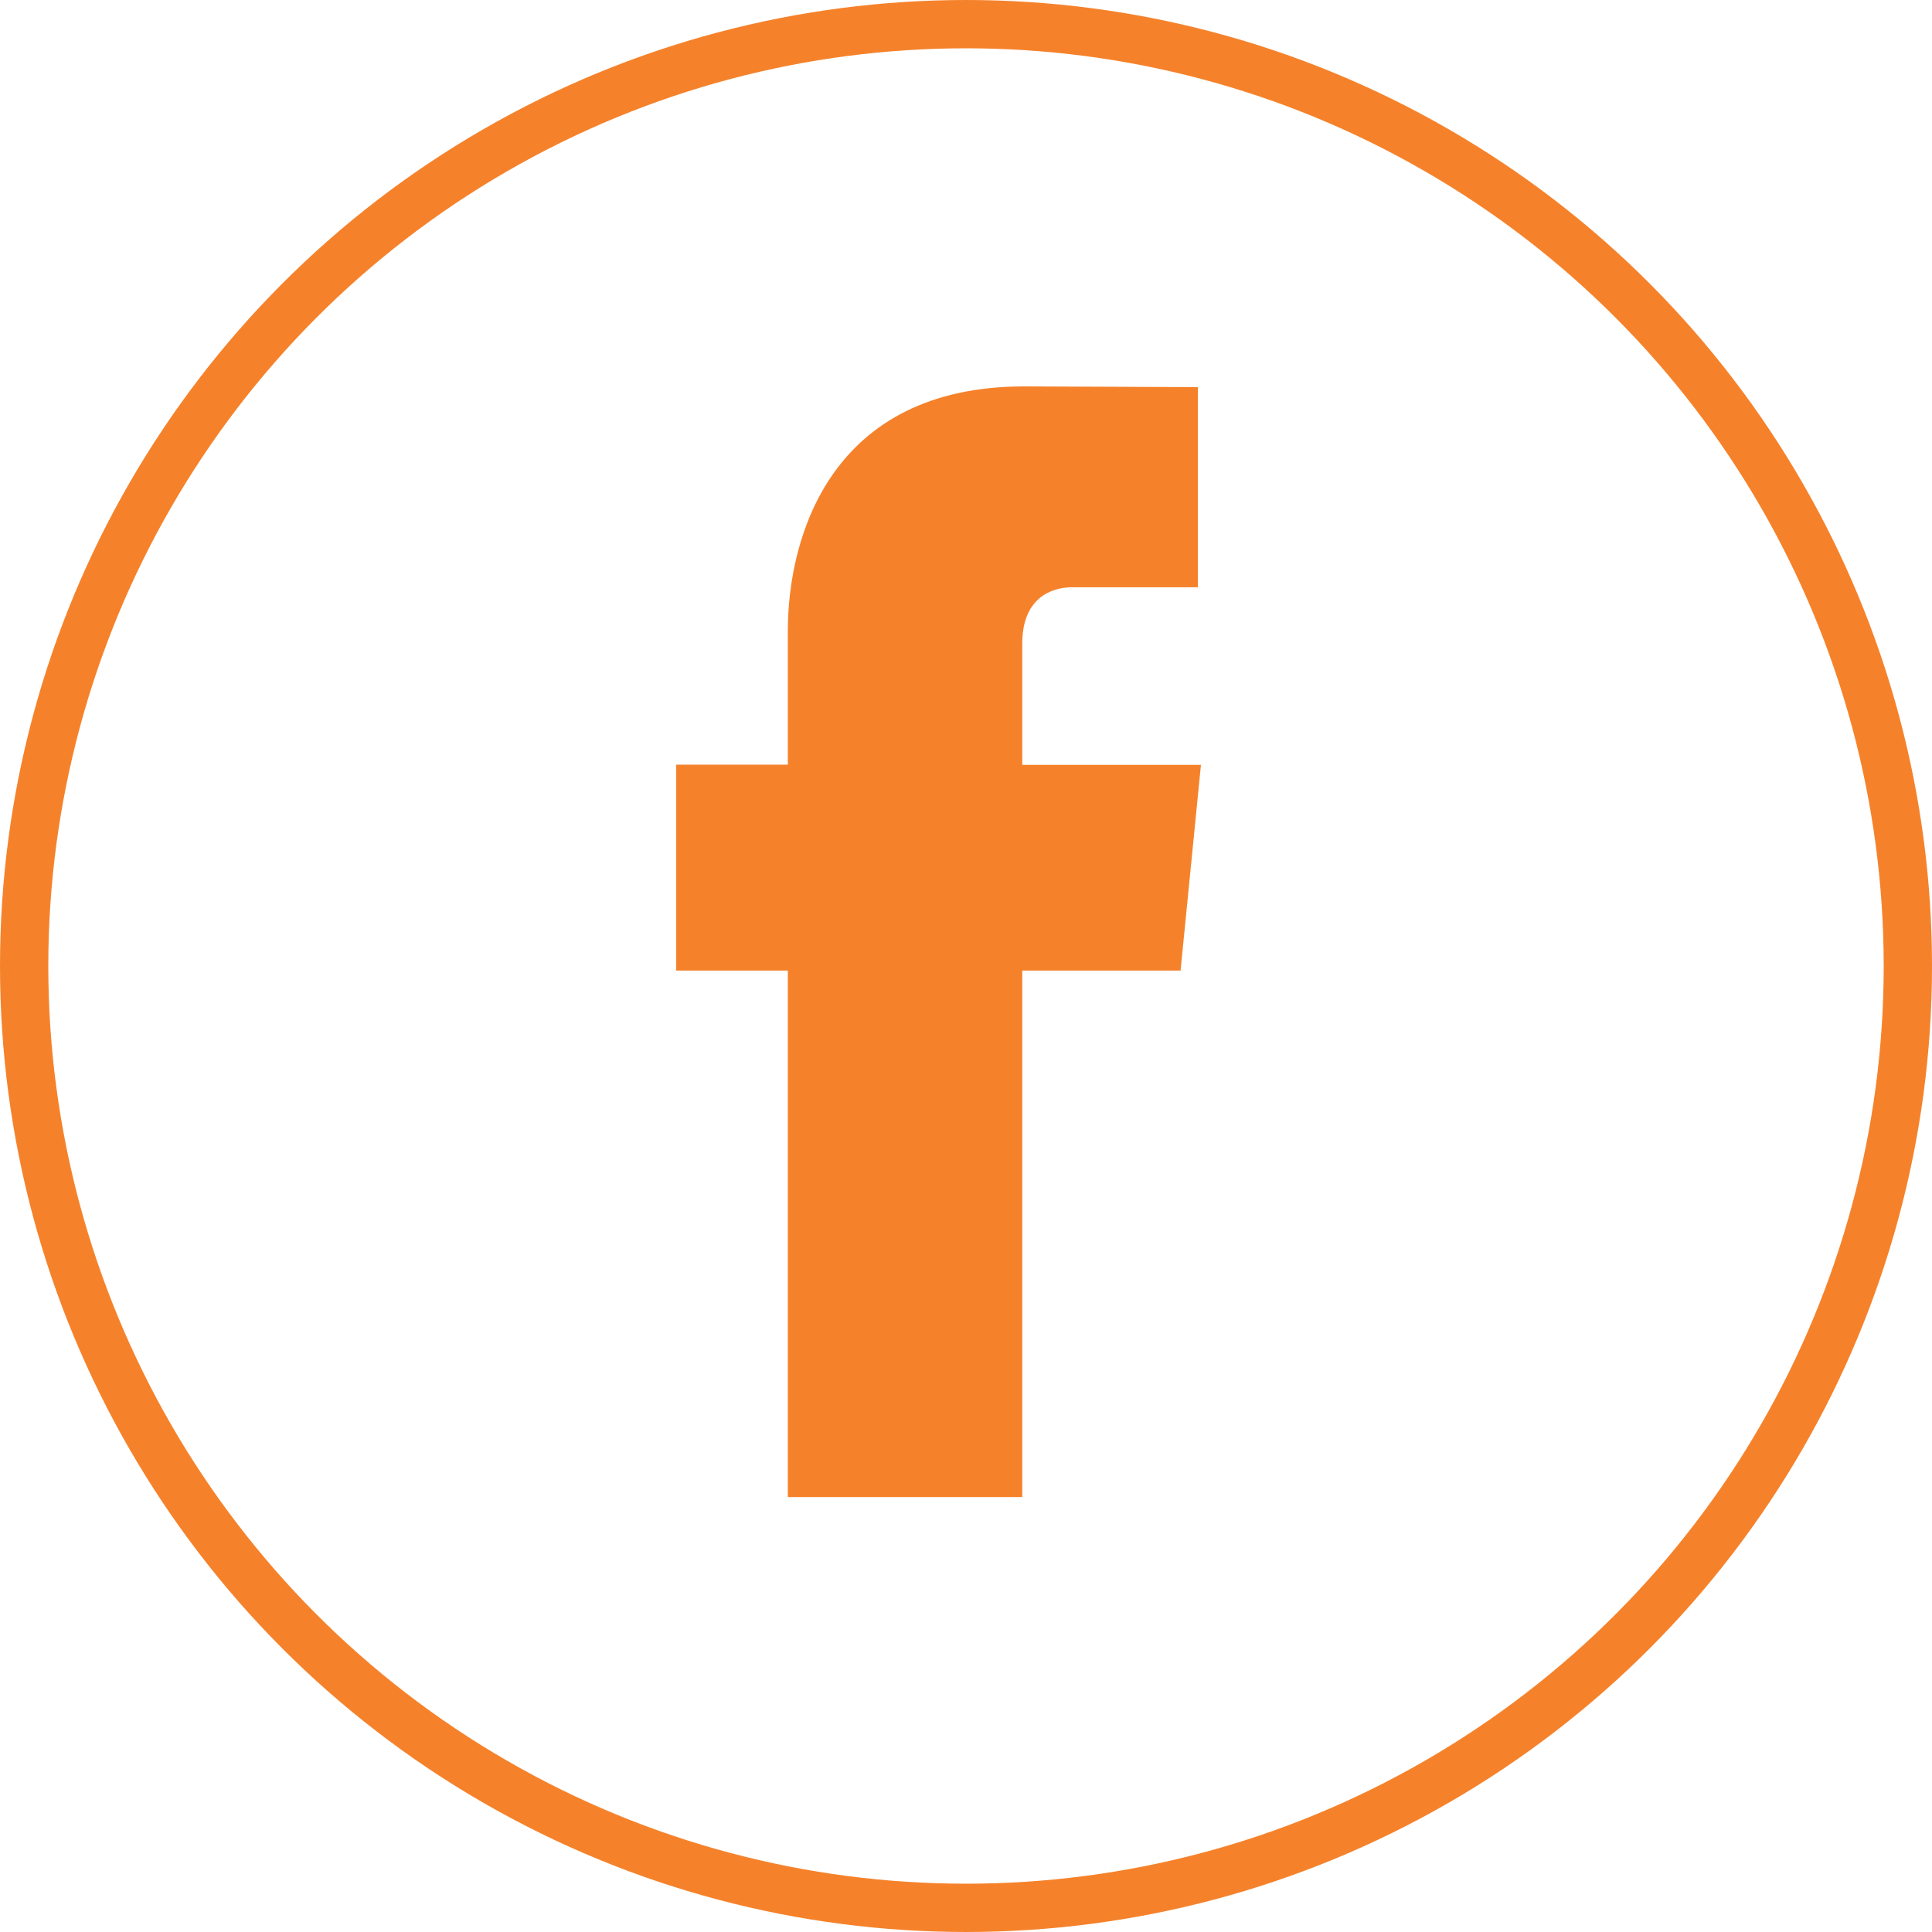 <svg width="40" height="40" viewBox="0 0 40 40" fill="none" xmlns="http://www.w3.org/2000/svg">
<circle cx="20" cy="20" r="19.5" stroke="#F5822B"/>
<g clip-path="url(#clip0_4_607)">
<path d="M24.437 20.095H21.165V30.995H16.311V20.095H14V15.831H16.311V13.068C16.311 11.094 17.214 8 21.204 8L24.801 8.015V12.159H22.194C21.767 12.159 21.165 12.38 21.165 13.324V15.836H24.864L24.442 20.1L24.437 20.095Z" fill="#F5822B"/>
</g>
<defs>
<clipPath id="clip0_4_607">
<rect width="11" height="23" fill="white" transform="translate(14 8)"/>
</clipPath>
</defs>
</svg>
